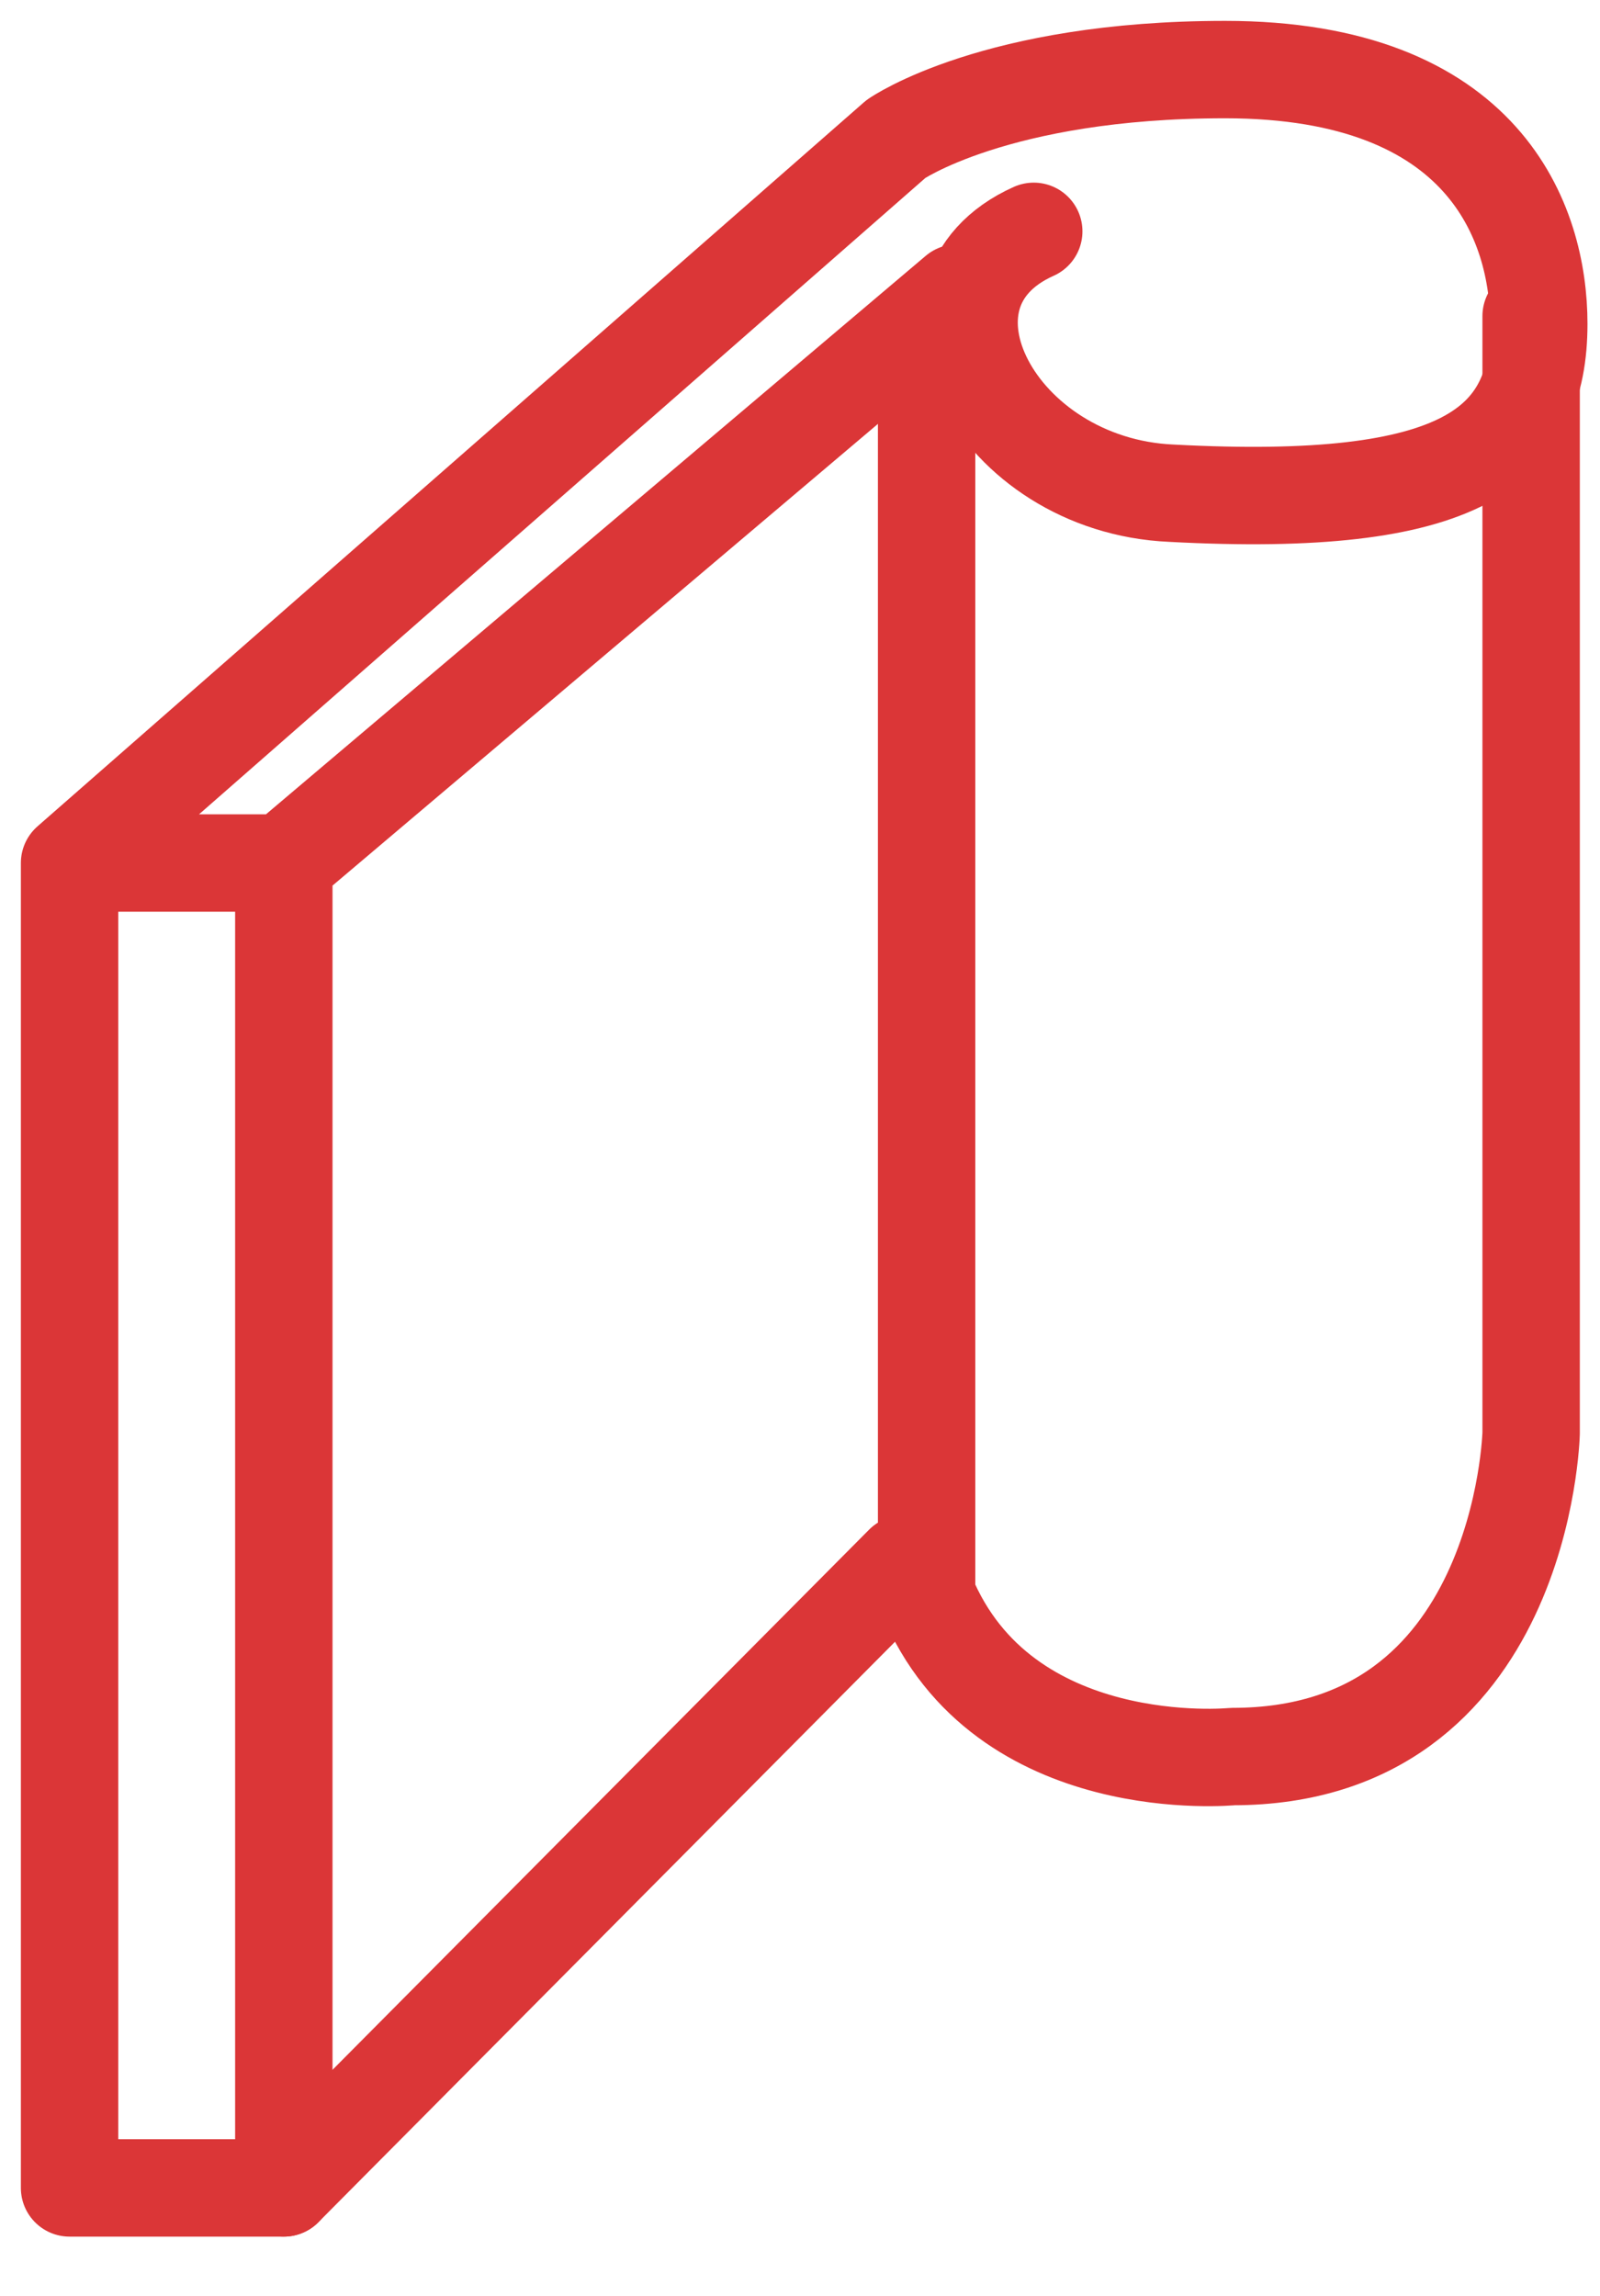 <?xml version="1.0" encoding="UTF-8"?> <svg xmlns="http://www.w3.org/2000/svg" width="23" height="33" viewBox="0 0 23 33" fill="none"> <g clip-path="url(#clip0_906_25)"> <path d="M1 12.404H4.08M1 12.404V31.447H4.08V12.404M1 12.404L12.88 1.997C12.88 1.997 14.31 1 17.61 1C21.35 1 22.12 3.214 22.12 4.654C22.12 6.425 21.02 7.311 16.84 7.089C14.31 6.979 12.88 4.211 14.86 3.325M4.08 12.404L13.76 4.211" stroke="#DB3637" stroke-width="1.4" stroke-linecap="round" stroke-linejoin="round"></path> <path d="M22.01 4.543V20.597C22.01 20.597 21.9 25.247 17.72 25.247C17.72 25.247 14.42 25.579 13.32 22.922V5.207M4.08 31.447L12.99 22.479" stroke="#DB3637" stroke-width="1.4" stroke-linecap="round" stroke-linejoin="round"></path> </g> <defs> <clipPath id="clip0_906_25"> <rect width="23" height="33" fill="white"></rect> </clipPath> </defs> </svg> 
